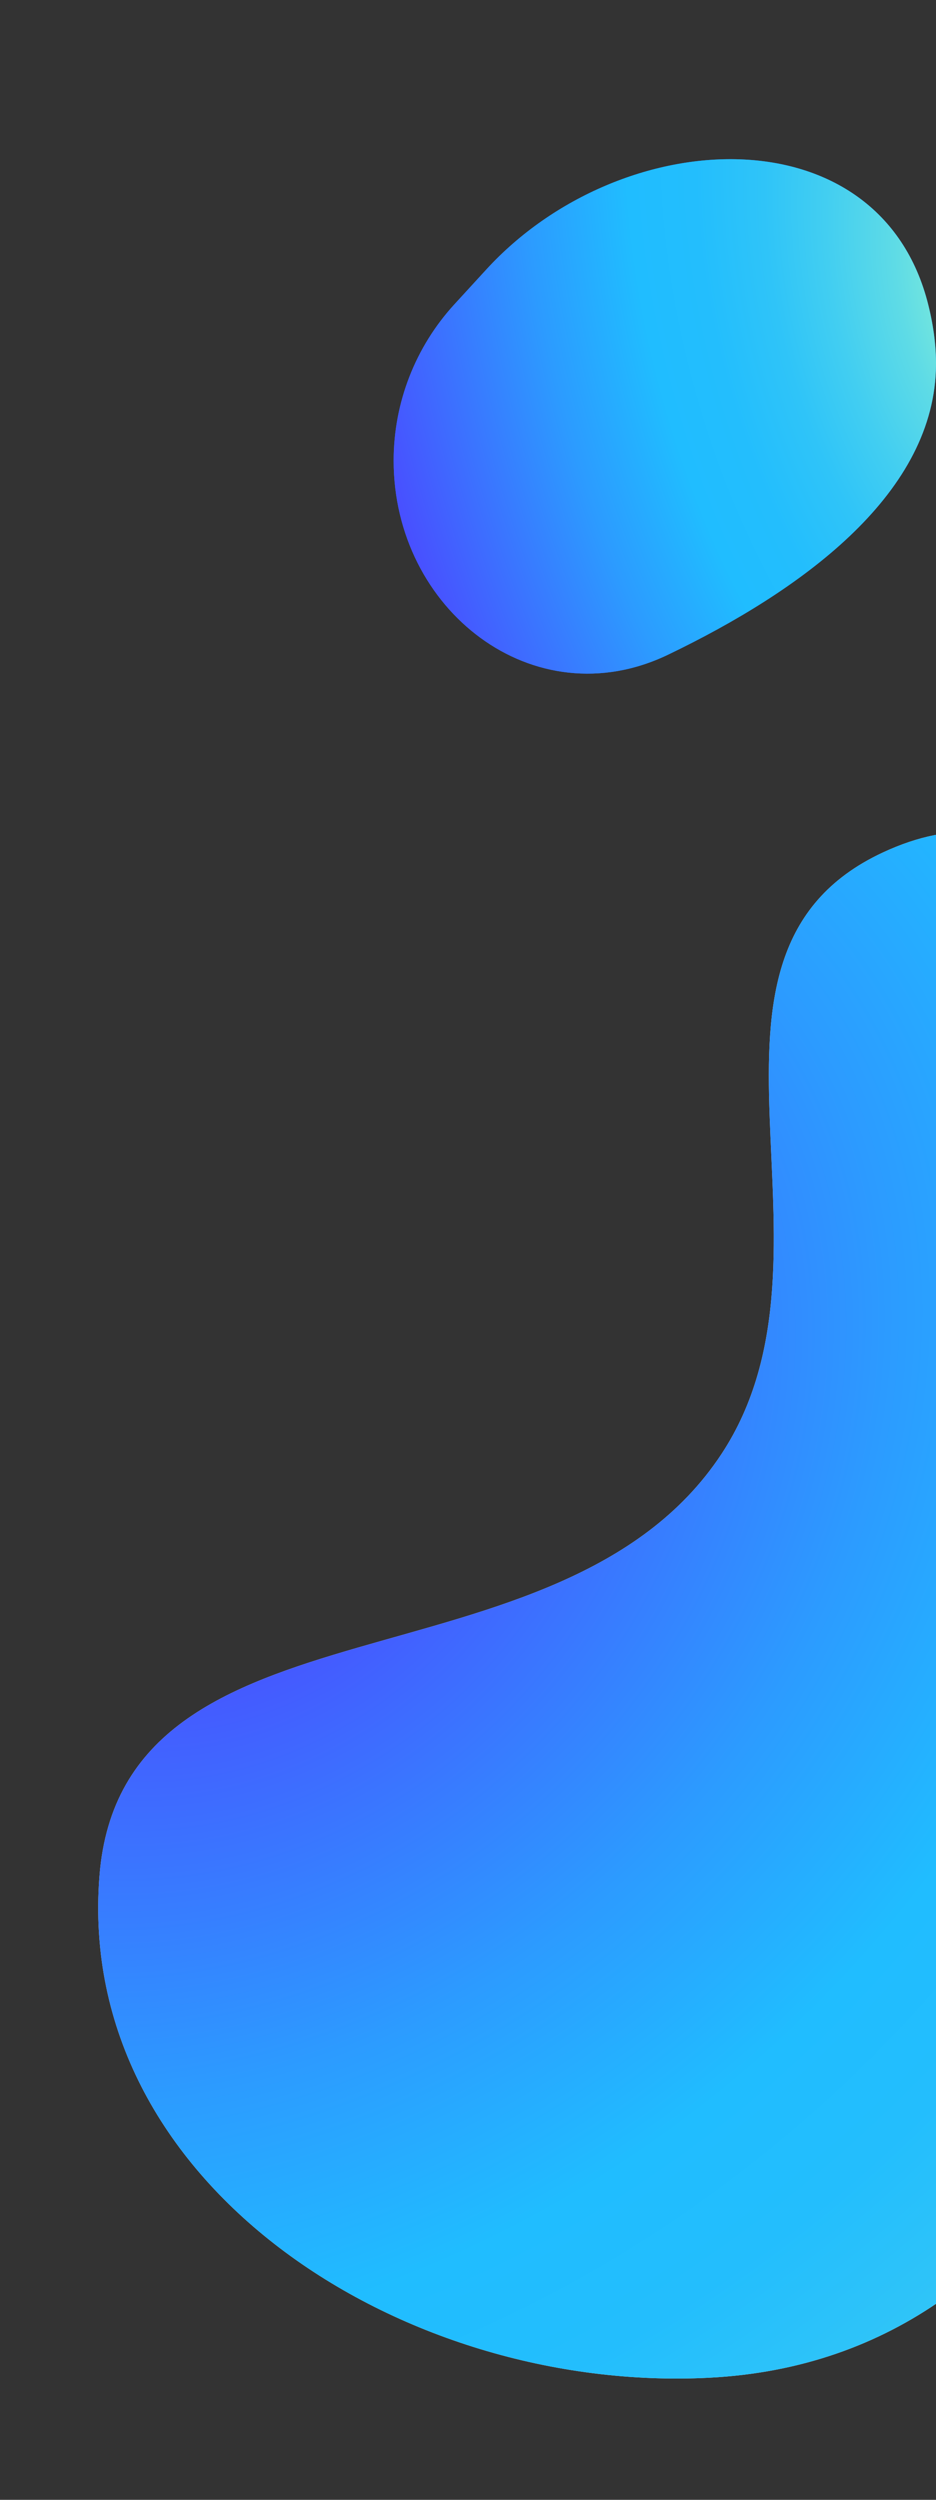 <svg width="214" height="571" viewBox="0 0 214 571" fill="none" xmlns="http://www.w3.org/2000/svg">
<rect x="0" y="0" width="214" height="571" fill="#333333" stroke="none"/>
<path d="M280.691 363.243C278.047 447.349 246.183 538.887 162.031 543.116C91.695 546.652 17.301 498.748 22.73 428.629C27.907 361.765 127.958 388.121 164.927 332.159C195.561 285.785 151.416 218.23 201.828 194.731C267.701 164.026 282.973 290.662 280.691 363.243Z" fill="#D9D9D9"/>
<path d="M280.691 363.243C278.047 447.349 246.183 538.887 162.031 543.116C91.695 546.652 17.301 498.748 22.73 428.629C27.907 361.765 127.958 388.121 164.927 332.159C195.561 285.785 151.416 218.23 201.828 194.731C267.701 164.026 282.973 290.662 280.691 363.243Z" fill="url(#paint0_radial_281_5912)"/>
<path d="M152.765 149.532C182.945 135.022 212.882 113.44 213.969 84.656C214.153 79.778 213.507 74.738 212.243 69.66C201.223 25.378 142.033 27.934 111.186 61.562L103.903 69.501C94.961 79.248 90 91.995 90 105.223C90 139.317 122.038 164.306 152.765 149.532Z" fill="#2970FF"/>
<path d="M152.765 149.532C182.945 135.022 212.882 113.44 213.969 84.656C214.153 79.778 213.507 74.738 212.243 69.66C201.223 25.378 142.033 27.934 111.186 61.562L103.903 69.501C94.961 79.248 90 91.995 90 105.223C90 139.317 122.038 164.306 152.765 149.532Z" fill="url(#paint1_radial_281_5912)"/>
<defs>
<radialGradient id="paint0_radial_281_5912" cx="0" cy="0" r="1" gradientUnits="userSpaceOnUse" gradientTransform="translate(46.811 331.667) rotate(53.914) scale(378.296 476.34)">
<stop stop-color="#5433FF"/>
<stop offset="0.07" stop-color="#4C46FF"/>
<stop offset="0.36" stop-color="#2C9BFF"/>
<stop offset="0.5" stop-color="#20BDFF"/>
<stop offset="0.59" stop-color="#23BEFD"/>
<stop offset="0.68" stop-color="#2FC4F8"/>
<stop offset="0.76" stop-color="#42CEF1"/>
<stop offset="0.85" stop-color="#5EDBE6"/>
<stop offset="0.93" stop-color="#80ECD9"/>
<stop offset="1" stop-color="#A5FECB"/>
</radialGradient>
<radialGradient id="paint1_radial_281_5912" cx="0" cy="0" r="1" gradientUnits="userSpaceOnUse" gradientTransform="translate(231.079 68.437) rotate(164.881) scale(164.865 278.012)">
<stop stop-color="#A5FECB"/>
<stop offset="0.07" stop-color="#80ECD9"/>
<stop offset="0.15" stop-color="#5EDBE6"/>
<stop offset="0.24" stop-color="#42CEF1"/>
<stop offset="0.32" stop-color="#2FC4F8"/>
<stop offset="0.41" stop-color="#23BEFD"/>
<stop offset="0.5" stop-color="#20BDFF"/>
<stop offset="0.64" stop-color="#2C9BFF"/>
<stop offset="0.93" stop-color="#4C46FF"/>
<stop offset="1" stop-color="#5433FF"/>
</radialGradient>
</defs>
</svg>
